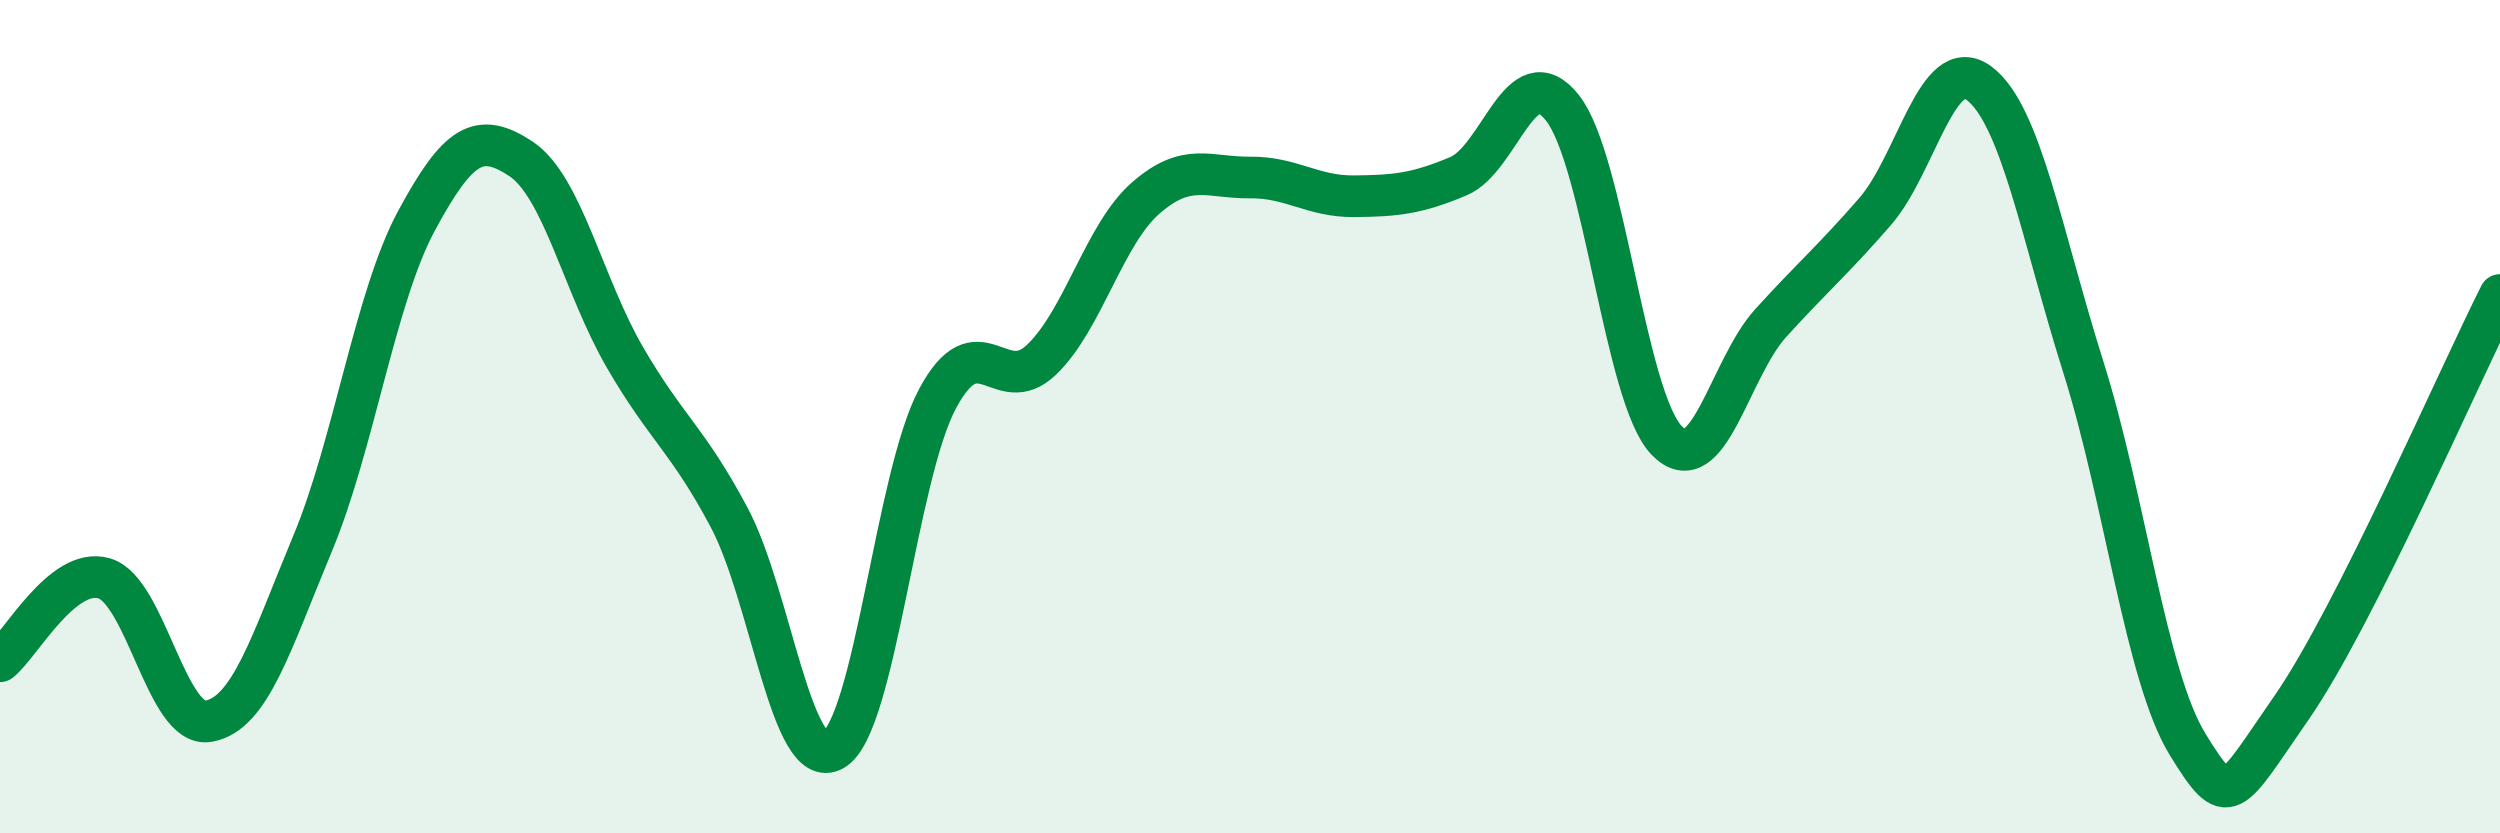 
    <svg width="60" height="20" viewBox="0 0 60 20" xmlns="http://www.w3.org/2000/svg">
      <path
        d="M 0,15.87 C 0.5,15.47 1.5,13.59 2.5,13.88 C 3.5,14.17 4,17.48 5,17.31 C 6,17.14 6.5,15.45 7.5,13.05 C 8.5,10.65 9,7.14 10,5.29 C 11,3.44 11.5,3.15 12.5,3.81 C 13.5,4.47 14,6.86 15,8.58 C 16,10.3 16.5,10.54 17.5,12.42 C 18.5,14.3 19,18.57 20,18 C 21,17.43 21.5,11.44 22.5,9.57 C 23.5,7.7 24,9.59 25,8.63 C 26,7.67 26.5,5.62 27.5,4.75 C 28.5,3.88 29,4.27 30,4.26 C 31,4.25 31.5,4.72 32.5,4.71 C 33.5,4.7 34,4.65 35,4.23 C 36,3.81 36.5,1.32 37.5,2.59 C 38.5,3.86 39,9.54 40,10.57 C 41,11.6 41.5,8.85 42.5,7.75 C 43.5,6.65 44,6.23 45,5.08 C 46,3.93 46.5,1.25 47.5,2 C 48.5,2.75 49,5.64 50,8.81 C 51,11.98 51.5,16.23 52.5,17.86 C 53.5,19.49 53.5,19.14 55,16.98 C 56.5,14.82 59,9.06 60,7.08L60 20L0 20Z"
        fill="#008740"
        opacity="0.1"
        stroke-linecap="round"
        stroke-linejoin="round"
      />
      <path
        d="M 0,15.87 C 0.5,15.47 1.5,13.59 2.5,13.88 C 3.5,14.17 4,17.48 5,17.31 C 6,17.14 6.5,15.45 7.5,13.05 C 8.5,10.65 9,7.14 10,5.29 C 11,3.44 11.5,3.15 12.5,3.81 C 13.5,4.47 14,6.86 15,8.58 C 16,10.3 16.5,10.54 17.5,12.42 C 18.5,14.3 19,18.57 20,18 C 21,17.43 21.5,11.44 22.5,9.57 C 23.5,7.7 24,9.59 25,8.63 C 26,7.67 26.5,5.62 27.5,4.75 C 28.5,3.88 29,4.27 30,4.26 C 31,4.25 31.5,4.72 32.5,4.71 C 33.5,4.7 34,4.65 35,4.23 C 36,3.81 36.5,1.32 37.5,2.59 C 38.5,3.86 39,9.54 40,10.57 C 41,11.6 41.5,8.85 42.5,7.75 C 43.5,6.65 44,6.23 45,5.08 C 46,3.93 46.5,1.25 47.5,2 C 48.5,2.75 49,5.64 50,8.81 C 51,11.98 51.5,16.23 52.5,17.86 C 53.5,19.49 53.5,19.14 55,16.98 C 56.5,14.82 59,9.06 60,7.08"
        stroke="#008740"
        stroke-width="1"
        fill="none"
        stroke-linecap="round"
        stroke-linejoin="round"
      />
    </svg>
  